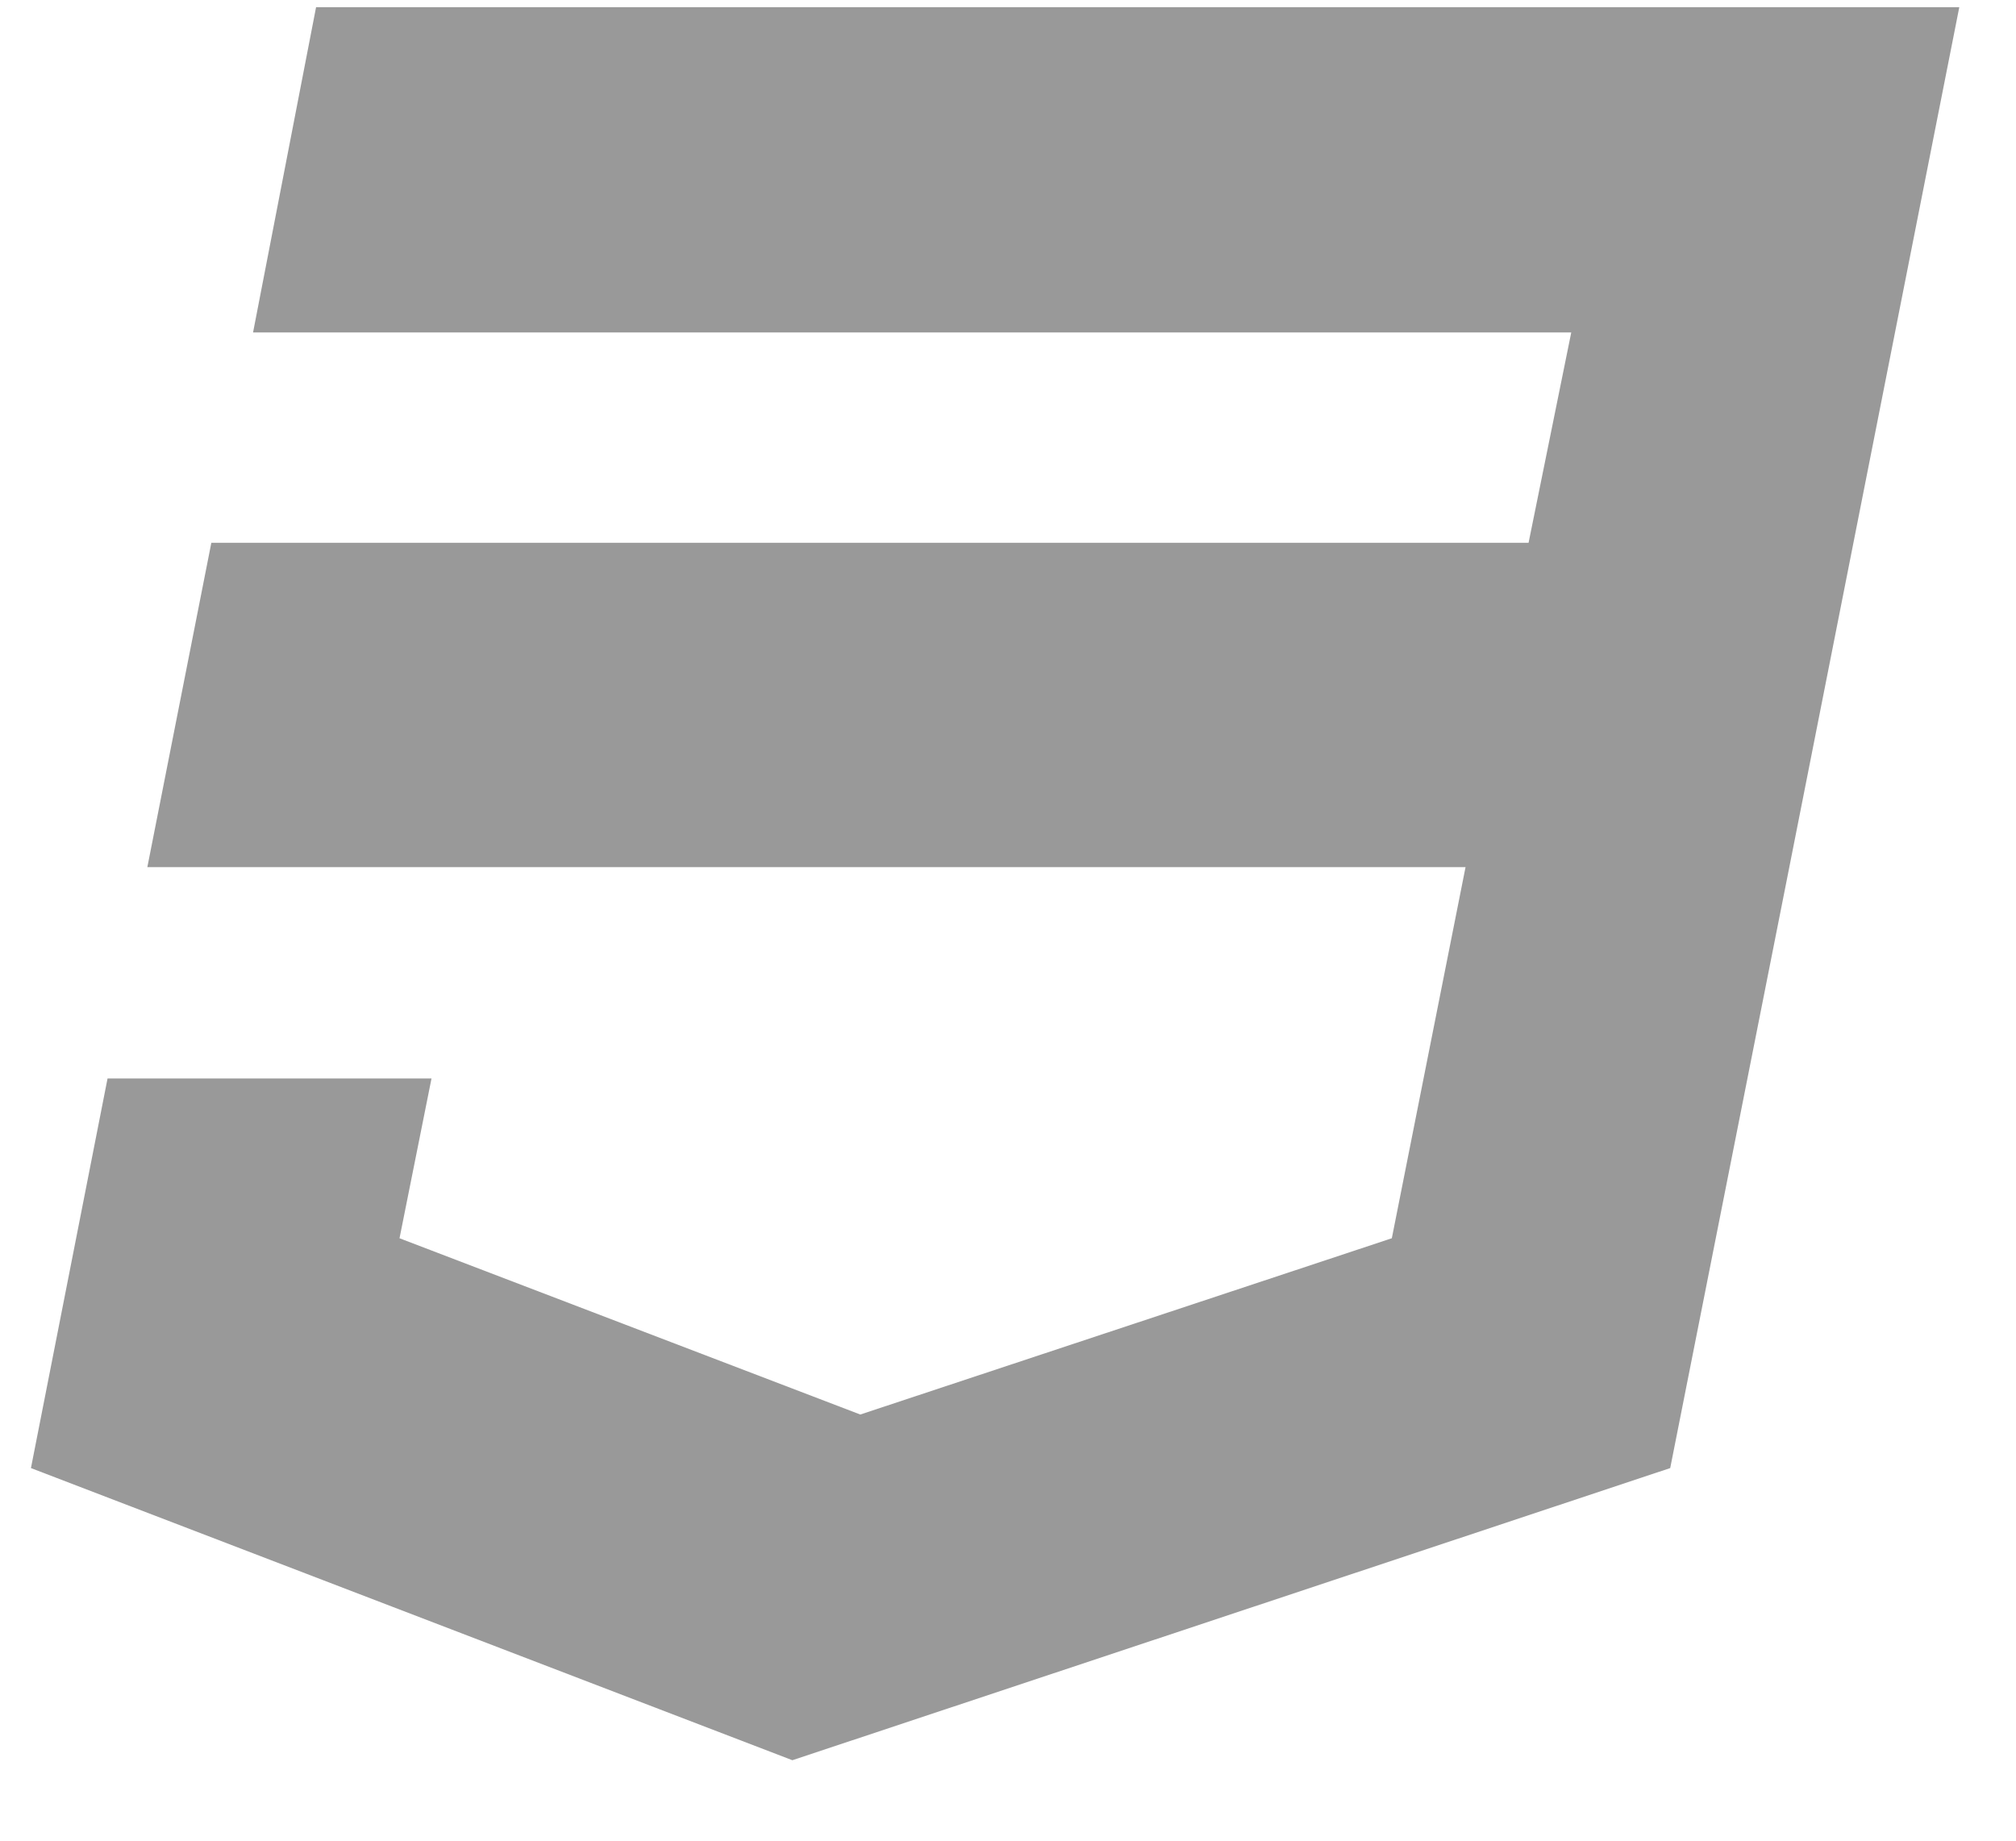 <svg width="23" height="21" viewBox="0 0 23 21" fill="none" xmlns="http://www.w3.org/2000/svg">
<path d="M3.606 0.082L2.887 3.793H17.926L17.439 6.193H2.411L1.681 9.893H16.72L15.879 14.127L9.815 16.138L4.558 14.127L4.923 12.304H1.227L0.353 16.749L9.04 20.082L19.055 16.749L20.383 10.049L20.649 8.704L22.353 0.082H3.606Z" fill="#999999"/>
</svg>

